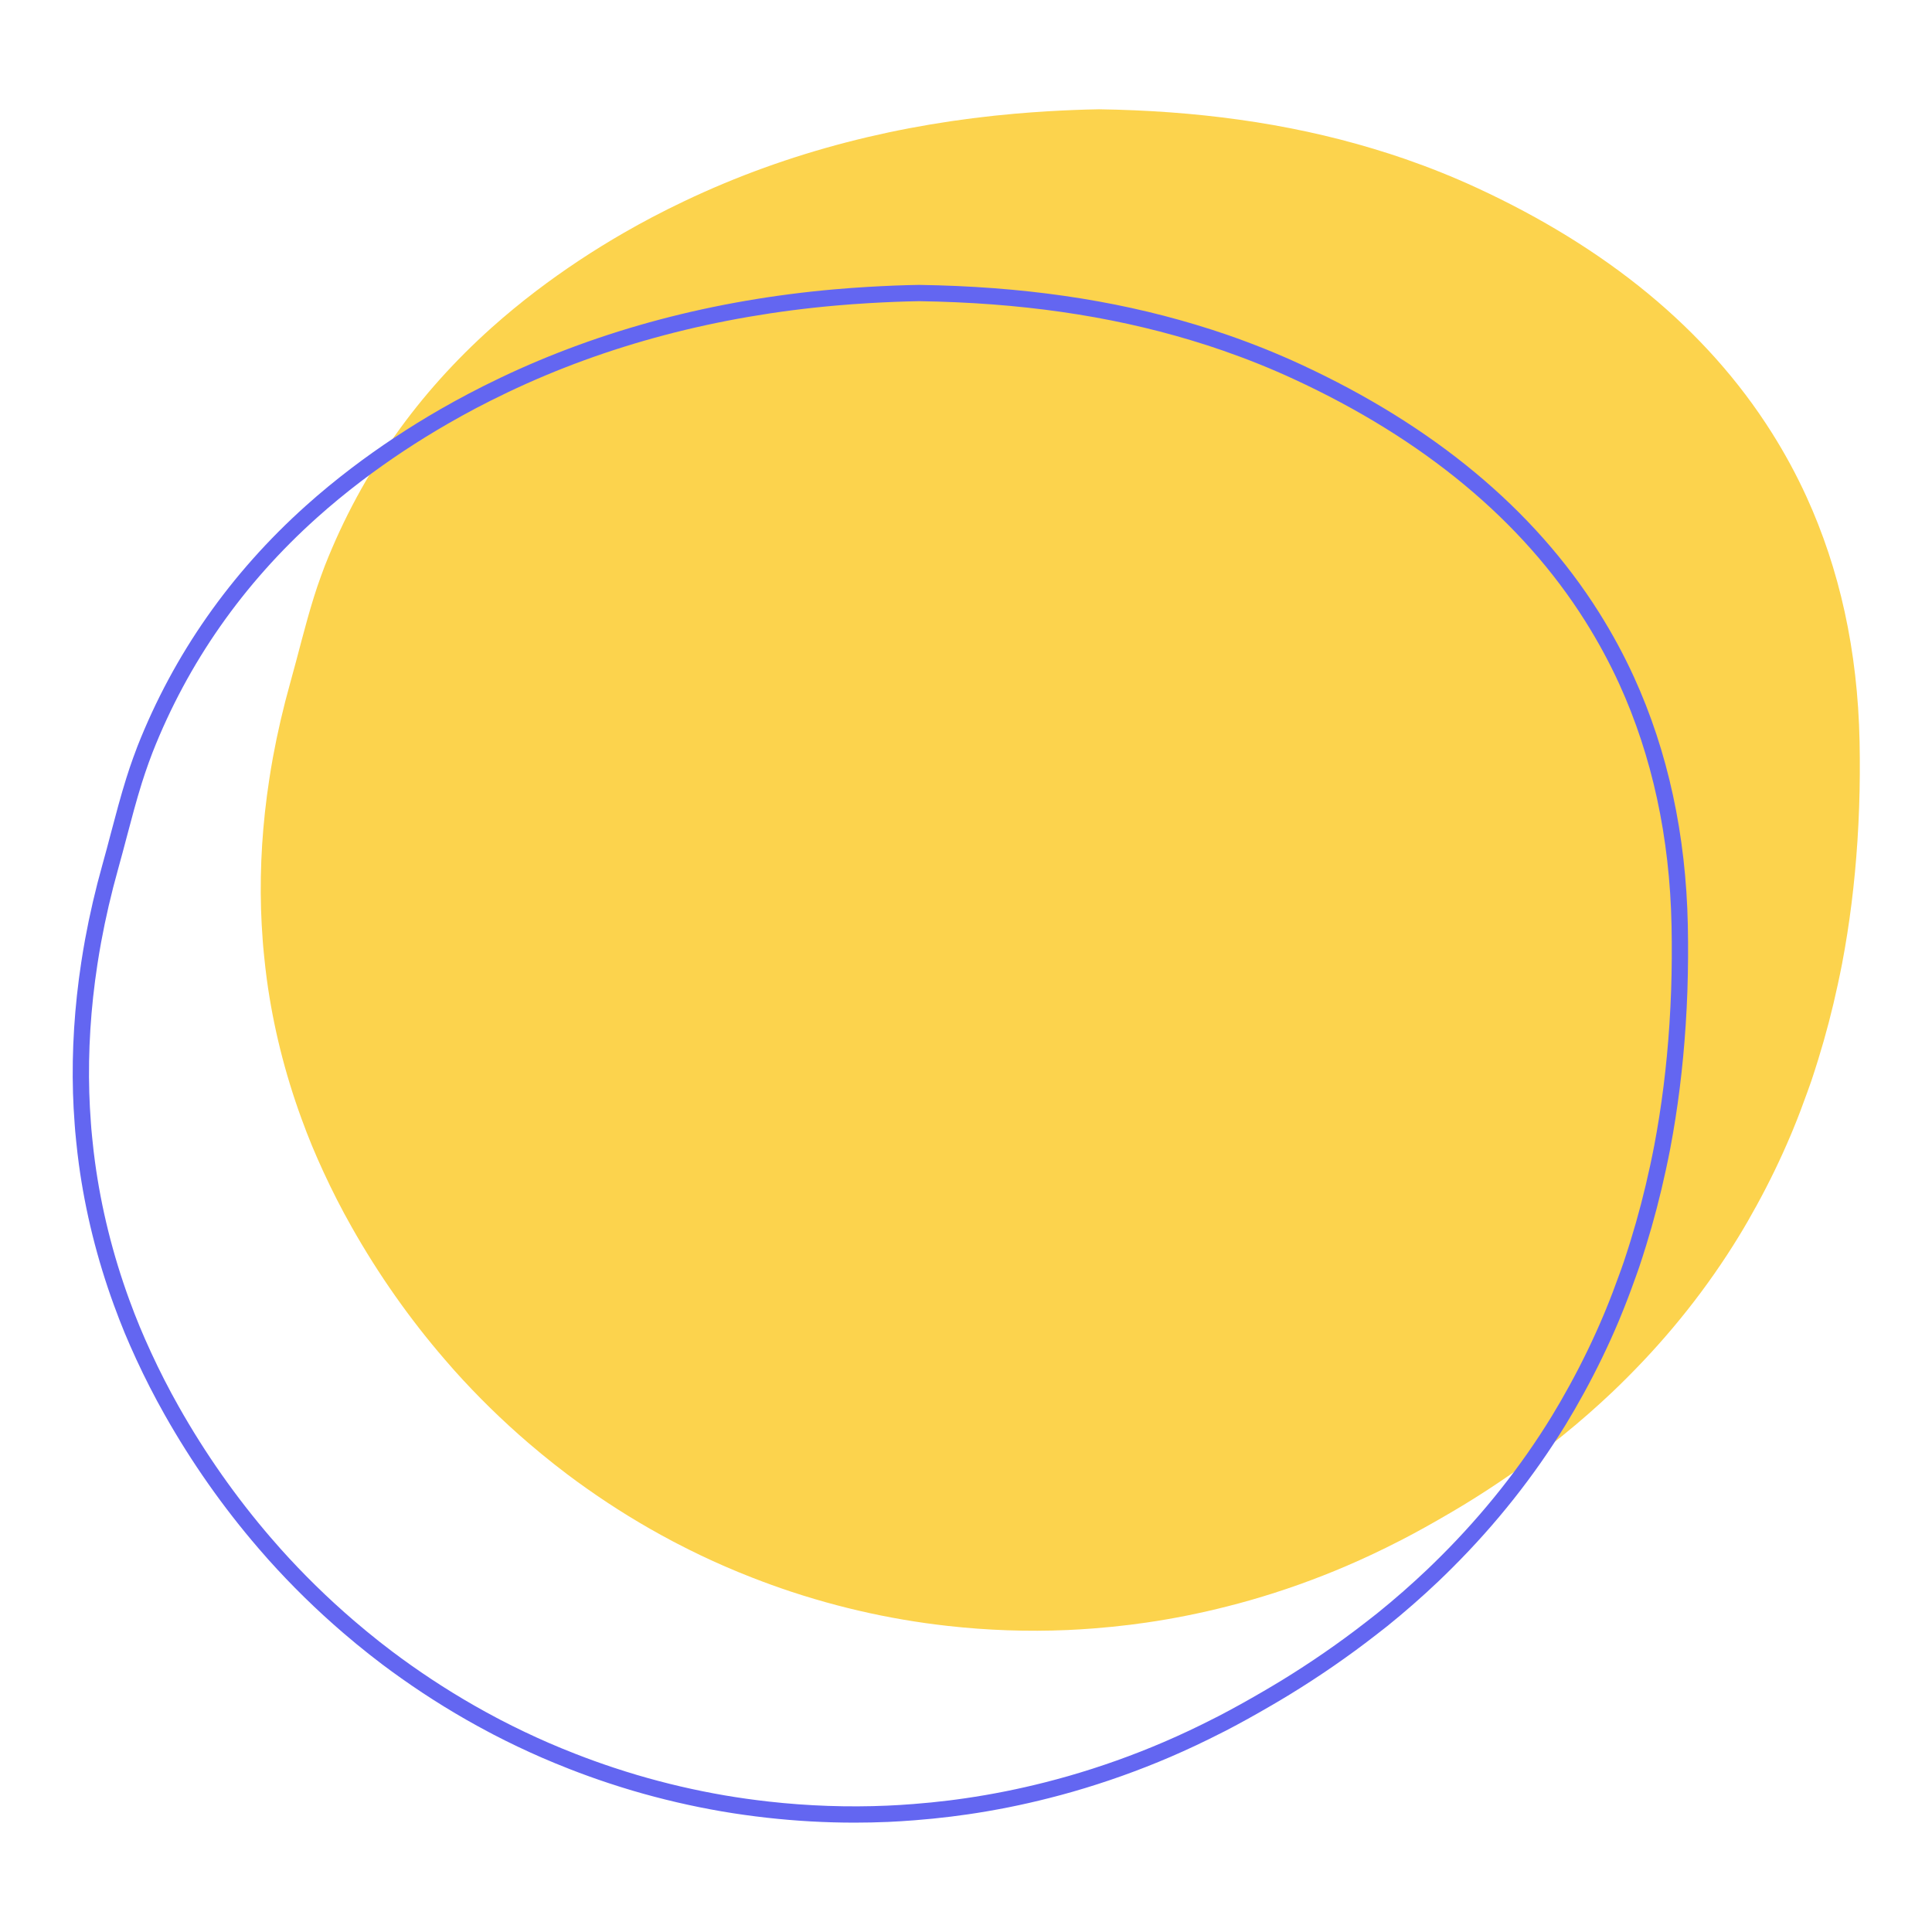 <svg xmlns="http://www.w3.org/2000/svg" xmlns:xlink="http://www.w3.org/1999/xlink" width="1080" zoomAndPan="magnify" viewBox="0 0 810 810" height="1080" preserveAspectRatio="xMidYMid meet" version="1.0"><defs><clipPath id="f1064e43b0"><path d="M 109 45.852 L 779.91 45.852 L 779.91 684 L 109 684 Z M 109 45.852 " clip-rule="nonzero"/></clipPath><clipPath id="3576ab2886"><path d="M 30 119 L 708 119 L 708 764.352 L 30 764.352 Z M 30 119 " clip-rule="nonzero"/></clipPath></defs><g clip-path="url(#f1064e43b0)"><path fill="#fcd34d" d="M 757.371 208.25 C 753.117 198.938 748.262 190.012 742.859 181.445 C 715.309 137.746 673.164 103.688 619.188 78.758 C 609.352 74.215 599.367 70.227 589.266 66.715 C 584.793 65.16 580.289 63.719 575.762 62.359 C 539.184 51.34 500.875 46.414 460.777 45.82 C 453.613 45.938 446.465 46.238 439.34 46.656 C 434.789 46.93 430.246 47.262 425.715 47.652 C 377.883 51.836 331.105 63.25 286.793 84.383 C 282.32 86.516 277.867 88.723 273.453 91.051 C 269.48 93.148 265.523 95.324 261.586 97.59 C 248.637 105.047 236.391 113.172 224.844 121.941 C 218.32 126.902 212.047 132.066 206.012 137.469 C 175.82 164.523 151.906 197.309 136.191 237.195 C 135.621 238.645 135.09 240.102 134.566 241.57 C 133.523 244.422 132.547 247.301 131.641 250.207 C 127.91 262.109 125.039 274.34 121.66 286.355 C 118.738 296.789 116.336 307.168 114.434 317.504 C 113.867 320.617 113.352 323.727 112.879 326.836 C 110.07 345.129 108.906 363.258 109.441 381.176 C 109.574 385.453 109.805 389.707 110.125 393.949 C 110.195 394.883 110.258 395.812 110.336 396.738 C 110.348 396.809 110.348 396.871 110.355 396.941 C 110.473 398.223 110.605 399.512 110.73 400.793 C 111.059 404.035 111.414 407.27 111.848 410.504 C 114.531 430.246 119.367 449.727 126.363 468.898 C 127.773 472.773 129.258 476.637 130.852 480.484 C 132.371 484.148 133.988 487.793 135.66 491.426 C 139.203 499.098 143.078 506.723 147.355 514.285 C 158.773 534.516 171.902 553.082 186.434 569.922 C 187.758 571.461 189.082 572.996 190.434 574.508 C 200.219 585.449 210.625 595.598 221.547 604.984 C 223.344 606.531 225.156 608.051 226.996 609.562 C 230.543 612.484 234.152 615.34 237.812 618.094 C 240.426 620.074 243.074 621.996 245.742 623.879 C 257.355 632.109 269.434 639.531 281.895 646.117 C 282.527 646.445 283.156 646.781 283.797 647.109 C 290.418 650.559 297.156 653.777 303.988 656.746 C 307.793 658.406 311.641 659.973 315.508 661.48 C 320.797 663.543 326.145 665.48 331.531 667.27 C 334.84 668.363 338.152 669.402 341.496 670.387 C 353.707 674.004 366.133 676.895 378.707 679.043 C 384.867 680.102 391.07 680.965 397.309 681.668 C 413.895 683.523 430.691 684.129 447.57 683.398 C 451.25 683.238 454.938 683 458.625 682.715 C 463.672 682.324 468.73 681.816 473.777 681.195 C 476.082 680.902 478.391 680.598 480.691 680.262 C 486.203 679.461 491.703 678.512 497.195 677.418 C 497.375 677.383 497.543 677.348 497.723 677.312 C 503.285 676.199 508.848 674.938 514.402 673.523 C 517.691 672.691 520.98 671.809 524.262 670.867 C 537.895 666.957 551.438 662.156 564.812 656.398 C 572.047 653.297 579.23 649.902 586.348 646.25 C 586.812 646.008 587.281 645.785 587.742 645.547 C 594.383 642.105 600.781 638.516 607.059 634.848 C 609.547 633.398 612.023 631.93 614.461 630.438 C 627.062 622.723 638.902 614.52 650 605.883 C 651.656 604.594 653.336 603.32 654.953 602.016 C 662.355 596.043 669.414 589.855 676.141 583.469 C 678.078 581.629 679.98 579.762 681.855 577.887 C 700.18 559.629 715.867 539.801 728.934 518.465 C 731.582 514.152 734.086 509.762 736.516 505.328 C 741.766 495.754 746.539 485.918 750.812 475.785 C 751.145 475.012 751.461 474.23 751.781 473.457 C 753.891 468.355 755.844 463.172 757.711 457.949 C 758.281 456.348 758.867 454.766 759.418 453.156 C 760.359 450.375 761.238 447.566 762.117 444.758 C 762.172 444.59 762.227 444.422 762.277 444.25 C 765.461 433.977 768.207 423.473 770.508 412.727 C 771.121 409.828 771.746 406.941 772.305 404.016 C 775.461 387.414 777.594 370.27 778.738 352.629 C 779.051 347.84 779.297 343.023 779.457 338.16 C 779.762 329.211 779.824 320.137 779.637 310.938 C 778.863 272.648 771.184 238.477 757.371 208.25 " fill-opacity="1" fill-rule="nonzero"/></g><g clip-path="url(#3576ab2886)"><path fill="#6366f1" d="M 385.301 126.27 C 378.777 126.379 371.812 126.652 364.113 127.105 C 359.465 127.383 354.914 127.711 350.586 128.094 C 300.703 132.457 254.352 144.703 212.84 164.496 C 207.984 166.816 203.668 168.977 199.621 171.109 C 195.641 173.207 191.688 175.395 187.875 177.59 C 175.109 184.938 162.871 193.043 151.488 201.699 C 145 206.633 138.742 211.797 132.875 217.051 C 101.957 244.75 78.762 277.867 63.945 315.488 C 63.43 316.785 62.949 318.102 62.477 319.418 L 62.344 319.773 C 61.324 322.617 60.355 325.477 59.473 328.27 C 57.152 335.672 55.129 343.367 53.164 350.809 C 51.973 355.32 50.781 359.836 49.527 364.316 C 46.668 374.512 44.258 384.891 42.375 395.156 C 41.812 398.242 41.297 401.316 40.828 404.391 C 38.047 422.52 36.91 440.598 37.434 458.117 C 37.547 462.16 37.77 466.285 38.109 470.738 L 38.152 471.359 C 38.207 472.07 38.258 472.781 38.312 473.492 L 38.34 473.742 C 38.43 474.727 38.535 475.777 38.633 476.816 L 38.703 477.492 C 39.066 481.16 39.422 484.211 39.816 487.082 C 42.453 506.535 47.281 525.945 54.141 544.762 C 55.66 548.922 57.109 552.664 58.586 556.219 C 59.945 559.508 61.5 563.043 63.34 567.035 C 66.902 574.766 70.797 582.375 74.902 589.645 C 85.996 609.305 99.016 627.832 113.59 644.738 L 113.742 644.906 C 115.004 646.375 116.266 647.832 117.555 649.27 C 127.062 659.898 137.426 670.051 148.352 679.434 C 150.137 680.965 151.922 682.477 153.734 683.961 C 157.379 686.965 160.988 689.809 164.445 692.41 C 167.031 694.367 169.652 696.258 172.293 698.137 C 183.723 706.223 195.758 713.625 208.066 720.133 L 209.949 721.129 C 216.5 724.531 223.219 727.738 229.93 730.656 C 233.414 732.176 237.145 733.711 241.324 735.34 C 246.621 737.41 251.953 739.328 257.188 741.062 C 260.512 742.164 263.828 743.203 267.043 744.156 C 279.094 747.719 291.484 750.605 303.855 752.723 C 309.715 753.727 315.906 754.598 322.262 755.309 C 338.801 757.168 355.527 757.742 371.996 757.023 C 375.348 756.883 378.93 756.66 382.938 756.348 C 387.934 755.965 392.973 755.461 397.93 754.848 C 400.215 754.555 402.5 754.262 404.773 753.922 C 410.133 753.141 415.625 752.199 421.109 751.105 L 421.66 751 C 427.117 749.906 432.672 748.645 438.141 747.258 C 441.465 746.414 444.75 745.523 447.898 744.625 C 461.559 740.707 475.059 735.891 488.043 730.309 C 495.102 727.277 502.273 723.891 509.375 720.246 L 510.75 719.555 C 516.723 716.453 522.996 712.984 529.914 708.941 C 532.383 707.492 534.844 706.043 537.254 704.57 C 549.555 697.031 561.41 688.848 572.484 680.227 L 573.961 679.078 C 575.113 678.191 576.262 677.301 577.391 676.395 C 584.59 670.594 591.645 664.414 598.363 658.035 C 600.285 656.211 602.16 654.363 604.027 652.508 C 622.023 634.578 637.691 614.805 650.605 593.723 C 652.996 589.812 655.449 585.555 658.098 580.73 C 663.324 571.191 668.09 561.363 672.246 551.5 L 673.207 549.188 C 675.137 544.512 677.055 539.492 679.074 533.84 L 679.668 532.203 C 680.043 531.172 680.406 530.133 680.762 529.094 C 681.695 526.348 682.566 523.566 683.438 520.781 L 683.59 520.312 C 686.734 510.137 689.48 499.629 691.746 489.047 L 691.809 488.789 C 692.395 486.004 692.992 483.223 693.523 480.414 C 696.625 464.105 698.777 446.953 699.914 429.438 C 700.234 424.52 700.473 419.695 700.633 415.082 C 700.926 406.211 700.988 397.113 700.805 388.047 C 700.047 351.047 692.664 316.945 678.852 286.699 C 674.754 277.734 669.938 268.848 664.551 260.305 C 638.02 218.223 596.898 184.102 542.336 158.898 C 532.898 154.535 522.926 150.523 512.715 146.98 C 508.457 145.496 504.086 144.082 499.355 142.66 C 464.812 132.262 427.508 126.895 385.301 126.27 Z M 358.273 764.152 C 346.027 764.152 333.711 763.457 321.508 762.09 C 315.012 761.359 308.691 760.473 302.699 759.449 C 290.07 757.281 277.426 754.34 265.105 750.703 C 261.816 749.727 258.434 748.668 255.035 747.539 C 249.695 745.773 244.246 743.809 238.844 741.703 C 234.578 740.031 230.773 738.465 227.199 736.91 C 220.355 733.934 213.488 730.664 206.793 727.18 L 204.883 726.168 C 192.309 719.527 180.016 711.965 168.348 703.699 C 165.652 701.797 162.98 699.859 160.332 697.859 C 156.801 695.191 153.121 692.297 149.398 689.23 C 147.559 687.719 145.719 686.172 143.906 684.609 C 132.754 675.035 122.176 664.672 112.469 653.82 C 111.156 652.355 109.859 650.863 108.57 649.367 L 108.426 649.199 C 93.551 631.949 80.27 613.043 68.957 592.996 C 64.762 585.562 60.781 577.789 57.137 569.895 C 55.262 565.816 53.672 562.199 52.273 558.832 C 50.773 555.188 49.281 551.355 47.734 547.109 C 40.695 527.82 35.754 507.941 33.051 487.996 C 32.652 485.047 32.285 481.918 31.906 478.168 L 31.844 477.492 C 31.734 476.426 31.629 475.348 31.531 474.273 L 31.512 474.016 C 31.453 473.332 31.398 472.594 31.344 471.855 L 31.301 471.242 C 30.953 466.691 30.73 462.461 30.605 458.32 C 30.074 440.395 31.238 421.898 34.082 403.359 C 34.562 400.223 35.086 397.074 35.656 393.93 C 37.582 383.453 40.035 372.867 42.953 362.469 C 44.203 358.023 45.387 353.543 46.559 349.066 C 48.543 341.555 50.594 333.777 52.961 326.234 C 53.867 323.344 54.859 320.387 55.926 317.441 L 56.062 317.098 C 56.559 315.719 57.055 314.34 57.59 312.98 C 72.805 274.363 96.605 240.379 128.316 211.965 C 134.316 206.59 140.723 201.309 147.355 196.262 C 158.969 187.434 171.457 179.16 184.461 171.668 C 188.352 169.43 192.379 167.215 196.441 165.074 C 200.566 162.898 204.965 160.691 209.898 158.336 C 252.156 138.188 299.289 125.73 349.992 121.293 C 354.383 120.91 359.004 120.574 363.715 120.289 C 371.508 119.836 378.566 119.551 385.293 119.445 C 428.246 120.078 466.172 125.535 501.328 136.129 C 506.148 137.574 510.602 139.016 514.953 140.527 C 525.379 144.152 535.555 148.25 545.199 152.703 C 600.977 178.469 643.078 213.449 670.328 256.668 C 675.875 265.469 680.832 274.613 685.055 283.867 C 699.258 314.965 706.855 349.973 707.629 387.902 C 707.816 397.094 707.754 406.32 707.453 415.312 C 707.293 419.996 707.051 424.895 706.723 429.879 C 705.566 447.672 703.391 465.102 700.234 481.688 C 699.691 484.547 699.078 487.383 698.477 490.219 L 698.422 490.477 C 696.109 501.258 693.32 511.957 690.113 522.301 L 689.996 522.668 C 689.07 525.652 688.176 528.488 687.223 531.289 C 686.859 532.371 686.469 533.449 686.086 534.516 L 685.508 536.121 C 683.453 541.891 681.492 547.02 679.516 551.793 L 678.539 554.164 C 674.293 564.234 669.422 574.277 664.09 584.008 C 661.387 588.934 658.879 593.277 656.426 597.289 C 643.23 618.832 627.223 639.031 608.844 657.34 C 606.941 659.234 605.023 661.125 603.066 662.984 C 596.215 669.488 589.016 675.793 581.676 681.711 C 580.508 682.645 579.32 683.566 578.129 684.484 L 576.68 685.613 C 565.402 694.383 553.332 702.723 540.816 710.391 C 538.363 711.895 535.867 713.367 533.359 714.836 C 526.34 718.934 519.969 722.461 513.898 725.617 L 512.492 726.316 C 505.25 730.031 497.934 733.48 490.746 736.574 C 477.492 742.27 463.707 747.184 449.781 751.184 C 446.566 752.109 443.203 753.008 439.82 753.867 C 434.246 755.289 428.574 756.578 422.969 757.699 L 422.656 757.762 C 416.844 758.918 411.227 759.879 405.762 760.676 C 403.441 761.016 401.105 761.324 398.777 761.617 C 393.711 762.242 388.562 762.766 383.461 763.156 C 379.383 763.469 375.73 763.699 372.289 763.852 C 367.633 764.047 362.957 764.152 358.273 764.152 " fill-opacity="1" fill-rule="nonzero"/></g></svg>